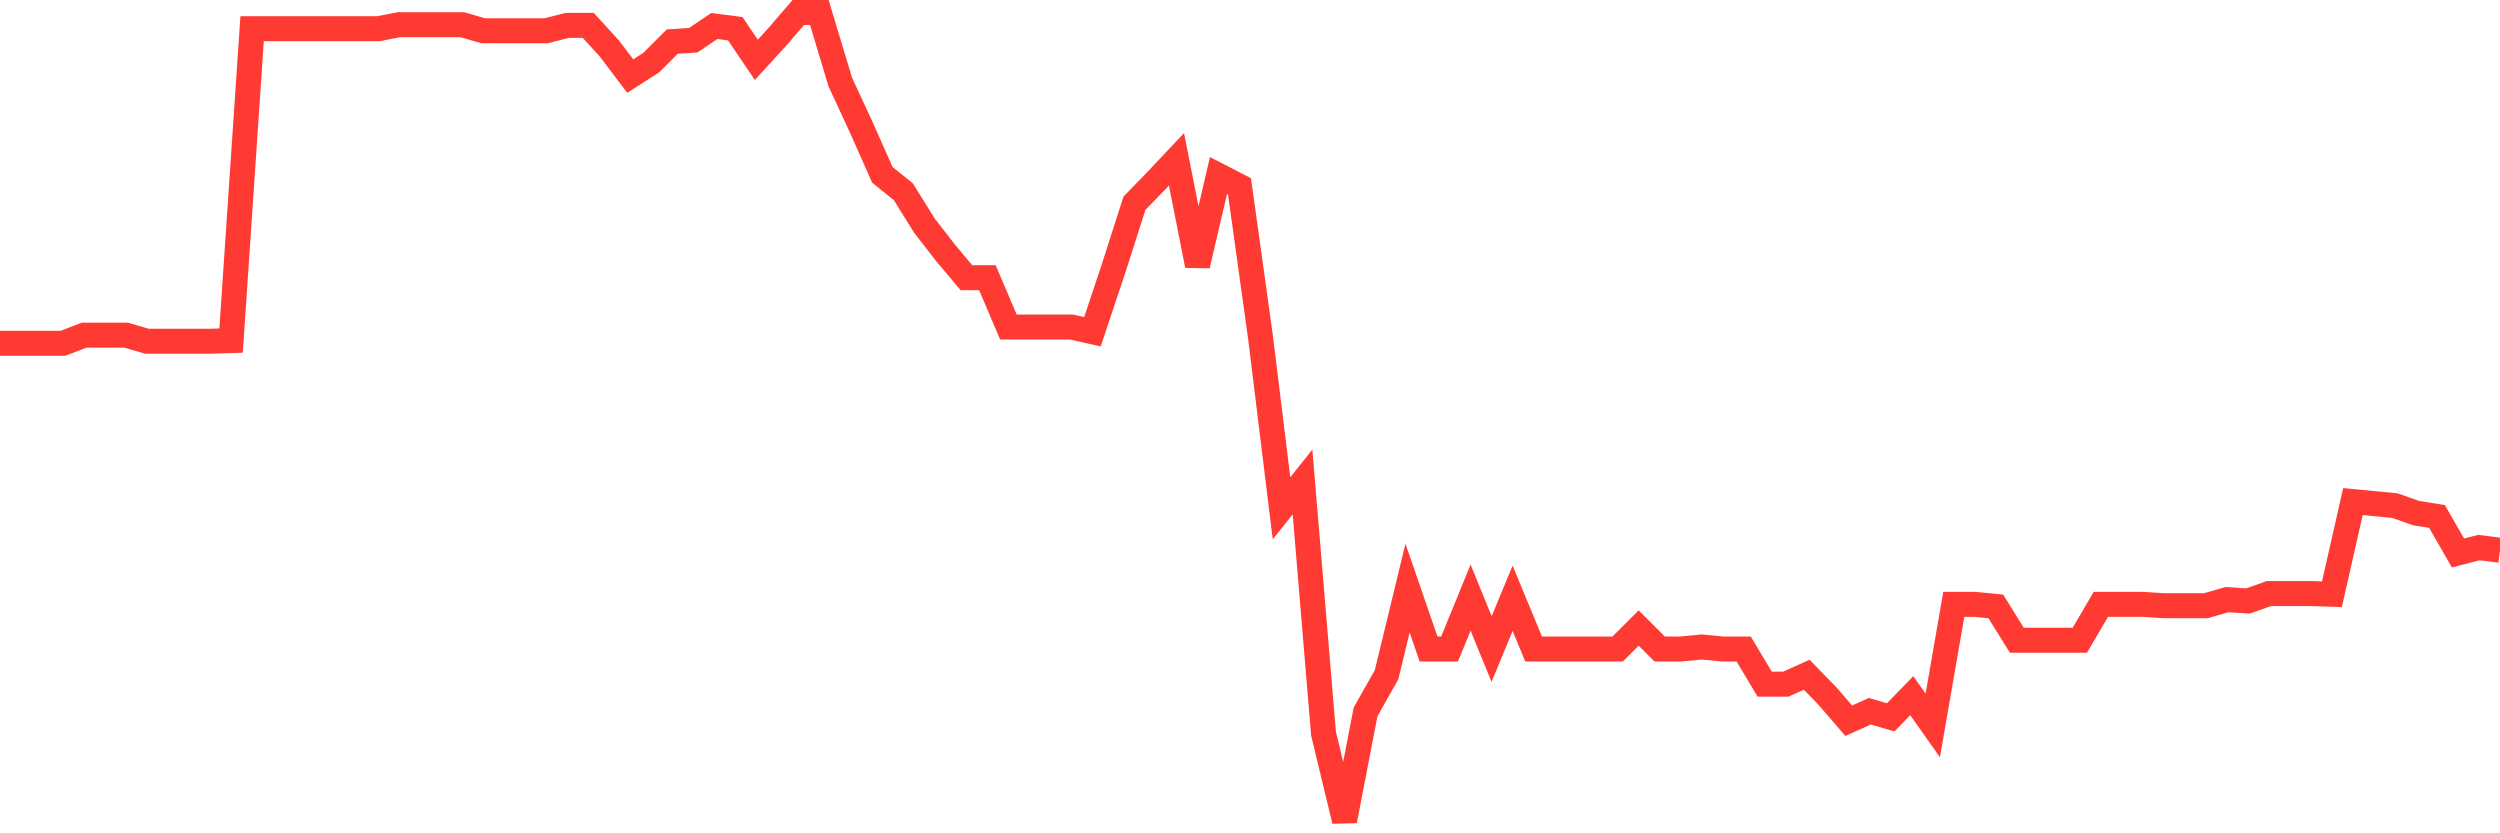<svg
  xmlns="http://www.w3.org/2000/svg"
  xmlns:xlink="http://www.w3.org/1999/xlink"
  width="120"
  height="40"
  viewBox="0 0 120 40"
  preserveAspectRatio="none"
>
  <polyline
    points="0,16.477 1.008,16.477 2.017,16.477 3.025,16.477 4.034,16.088 5.042,16.088 6.05,16.088 7.059,16.38 8.067,16.38 9.076,16.38 10.084,16.38 11.092,16.347 12.101,1.379 13.109,1.379 14.118,1.379 15.126,1.379 16.134,1.379 17.143,1.379 18.151,1.379 19.16,1.184 20.168,1.184 21.176,1.184 22.185,1.184 23.193,1.477 24.202,1.477 25.21,1.477 26.218,1.477 27.227,1.217 28.235,1.217 29.244,2.321 30.252,3.652 31.261,3.003 32.269,1.996 33.277,1.931 34.286,1.249 35.294,1.379 36.303,2.873 37.311,1.769 38.319,0.6 39.328,0.6 40.336,3.944 41.345,6.12 42.353,8.392 43.361,9.204 44.37,10.828 45.378,12.126 46.387,13.328 47.395,13.328 48.403,15.698 49.412,15.698 50.42,15.698 51.429,15.698 52.437,15.925 53.445,12.906 54.454,9.756 55.462,8.717 56.471,7.646 57.479,12.743 58.487,8.425 59.496,8.944 60.504,16.185 61.513,24.399 62.521,23.133 63.529,35.212 64.538,39.4 65.546,34.173 66.555,32.387 67.563,28.231 68.571,31.153 69.58,31.153 70.588,28.685 71.597,31.153 72.605,28.718 73.613,31.153 74.622,31.153 75.63,31.153 76.639,31.153 77.647,31.153 78.655,30.146 79.664,31.153 80.672,31.153 81.681,31.056 82.689,31.153 83.697,31.153 84.706,32.841 85.714,32.841 86.723,32.387 87.731,33.426 88.739,34.595 89.748,34.14 90.756,34.432 91.765,33.393 92.773,34.822 93.782,29.01 94.79,29.01 95.798,29.107 96.807,30.731 97.815,30.731 98.824,30.731 99.832,30.731 100.84,29.01 101.849,29.01 102.857,29.01 103.866,29.075 104.874,29.075 105.882,29.075 106.891,28.783 107.899,28.848 108.908,28.491 109.916,28.491 110.924,28.491 111.933,28.523 112.941,24.075 113.95,24.172 114.958,24.27 115.966,24.627 116.975,24.789 117.983,26.542 118.992,26.283 120,26.413"
    fill="none"
    stroke="#ff3a33"
    stroke-width="1.2"
  >
  </polyline>
</svg>